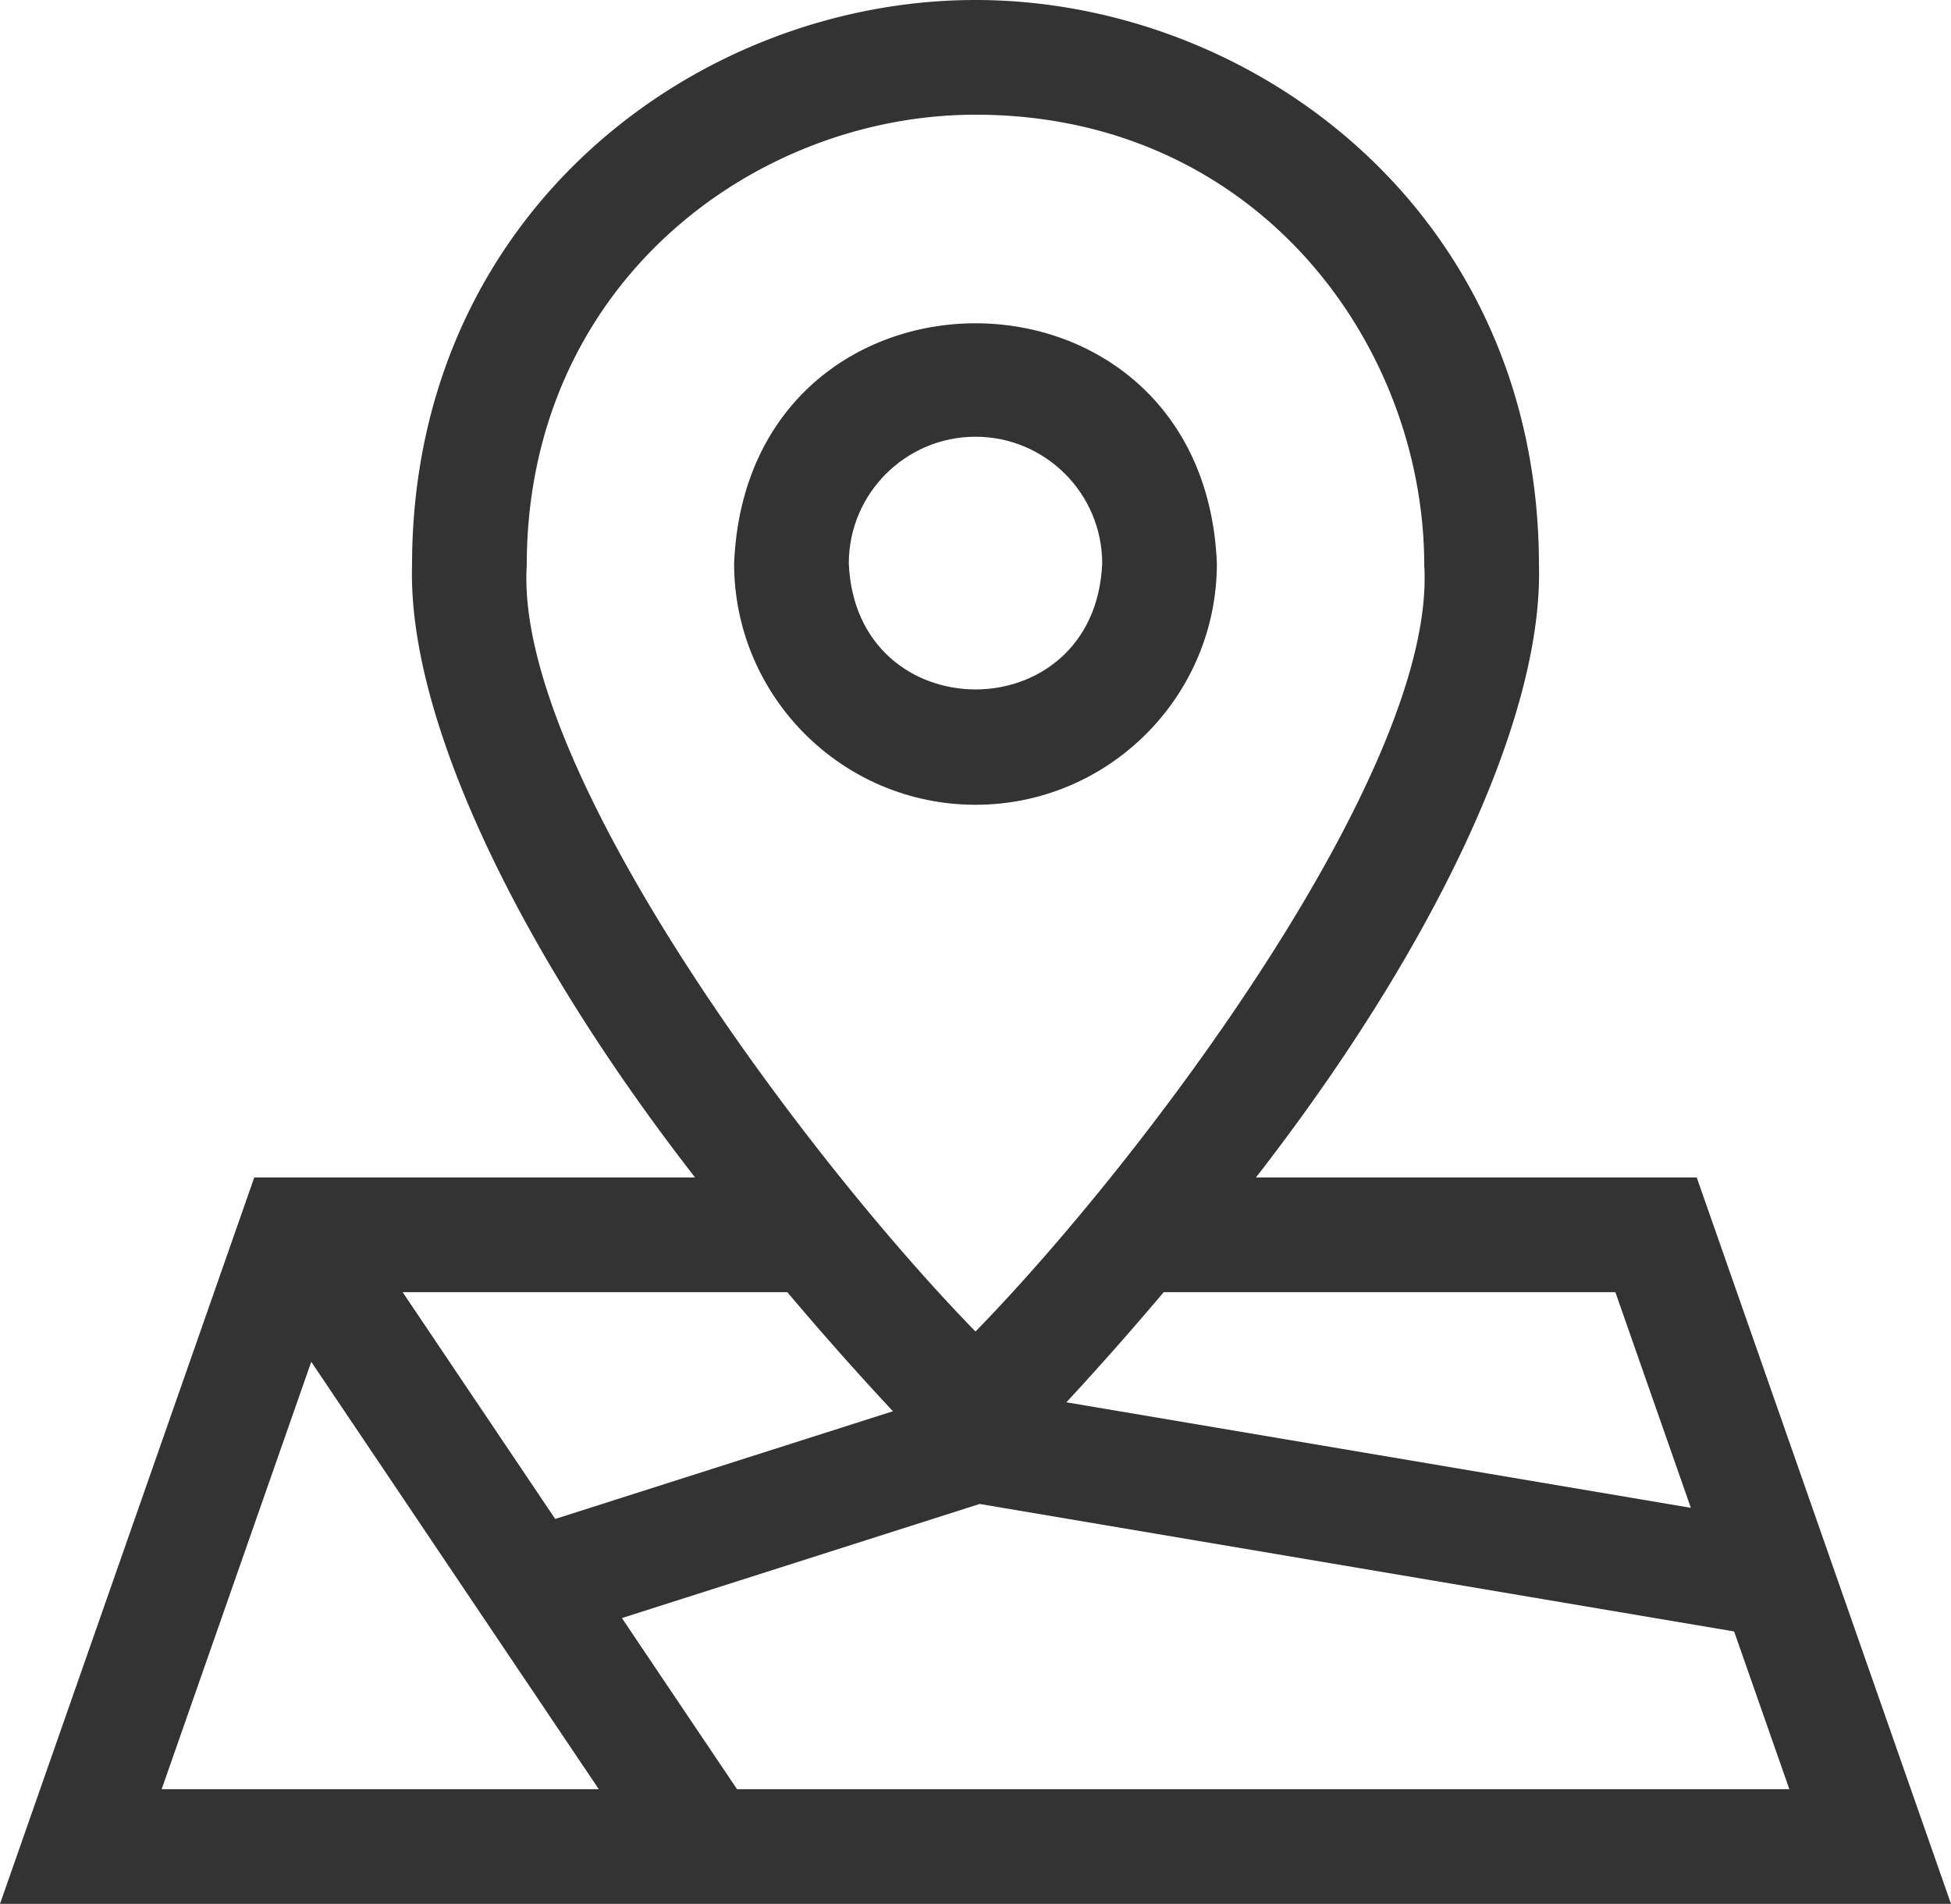 <?xml version="1.0" encoding="UTF-8"?> <svg xmlns="http://www.w3.org/2000/svg" viewBox="0 6.142 510.285 498"><g><path d="M443.785 314.142H328.489c45.857-59.002 75.098-119.625 74.026-160.056.001-92.606-74.93-147.944-147.372-147.944S107.77 61.48 107.77 154.086c-1.106 40.393 28.185 101.096 74.027 160.056H66.5l-66.5 190h510.285zm-21.285 30 19.744 56.41-163.327-27.605a842.028 842.028 0 0 0 25.446-28.805zM137.769 154.087c0-73.828 59.678-117.944 117.373-117.944 73.47 0 117.373 59.968 117.373 117.944 3.209 52.833-72.592 154.456-117.373 200.346-44.842-45.965-120.579-147.52-117.373-200.346zm95.776 221.2-88.329 28.174-39.905-59.318h100.612c10.988 13.02 20.687 23.72 27.622 31.144zM81.409 362.358l75.201 111.785H42.284zm111.357 111.784-30.109-44.756 93.575-29.847 197.329 33.351L468 474.142z" fill="#333333" opacity="1" data-original="#000000" class=""></path><path d="M255.142 216.651c34.813 0 63.136-28.322 63.136-63.135-3.468-83.758-122.816-83.734-126.272 0 0 34.812 28.323 63.135 63.136 63.135zm0-96.271c18.271 0 33.136 14.865 33.136 33.136-1.82 43.958-64.458 43.946-66.272 0 0-18.272 14.865-33.136 33.136-33.136z" fill="#333333" opacity="1" data-original="#000000" class=""></path></g></svg> 